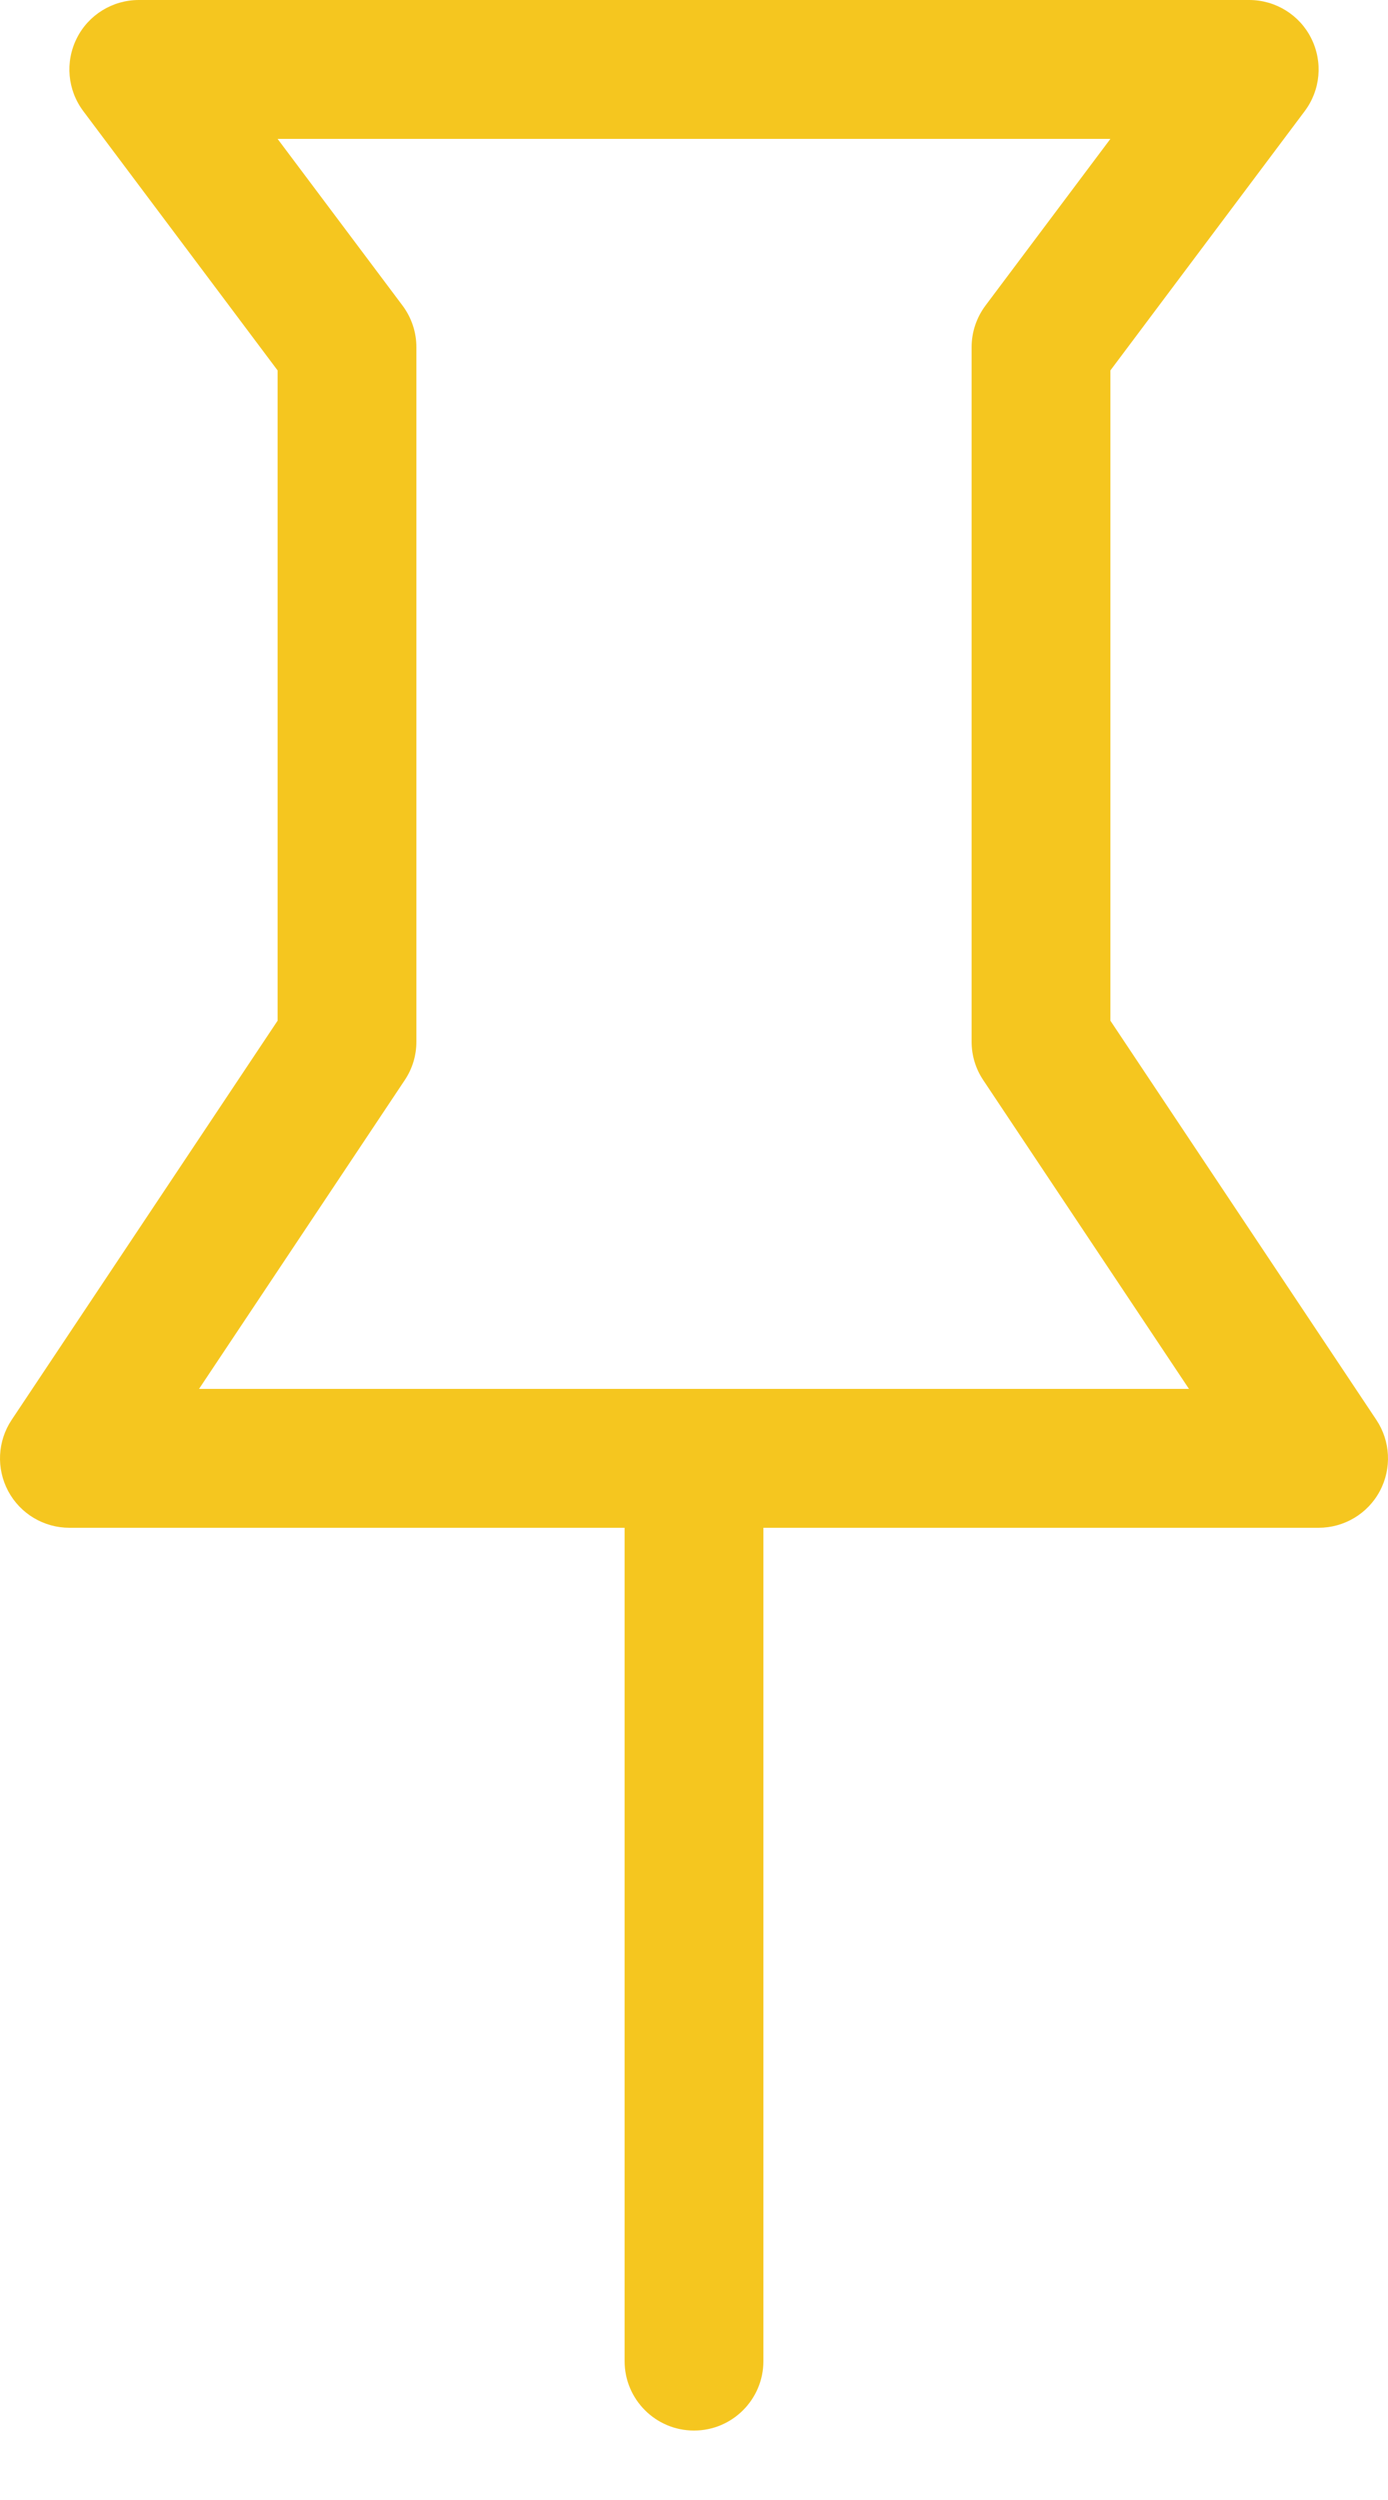 <svg width="10" height="18" viewBox="0 0 10 18" fill="none" xmlns="http://www.w3.org/2000/svg">
<path fill-rule="evenodd" clip-rule="evenodd" d="M2 1H5V0H1C0.811 0 0.637 0.107 0.553 0.276C0.468 0.446 0.486 0.648 0.6 0.8L2 2.667V7.349L0.084 10.223C-0.018 10.376 -0.028 10.573 0.059 10.736C0.146 10.899 0.316 11 0.5 11H4.5V17C4.5 17.276 4.724 17.5 5 17.5C5.276 17.5 5.5 17.276 5.5 17V11H9.5C9.684 11 9.854 10.899 9.941 10.736C10.028 10.573 10.018 10.376 9.916 10.223L8 7.349V2.667L9.4 0.8C9.514 0.648 9.532 0.446 9.447 0.276C9.363 0.107 9.189 0 9 0H5V1H8L7.1 2.2C7.035 2.287 7 2.392 7 2.5V7.5C7 7.599 7.029 7.695 7.084 7.777L8.566 10H5L5 10.5L5 10H1.434L2.916 7.777C2.971 7.695 3 7.599 3 7.5V2.5C3 2.392 2.965 2.287 2.9 2.2L2 1Z" fill="#F5C61F"/>
</svg>
